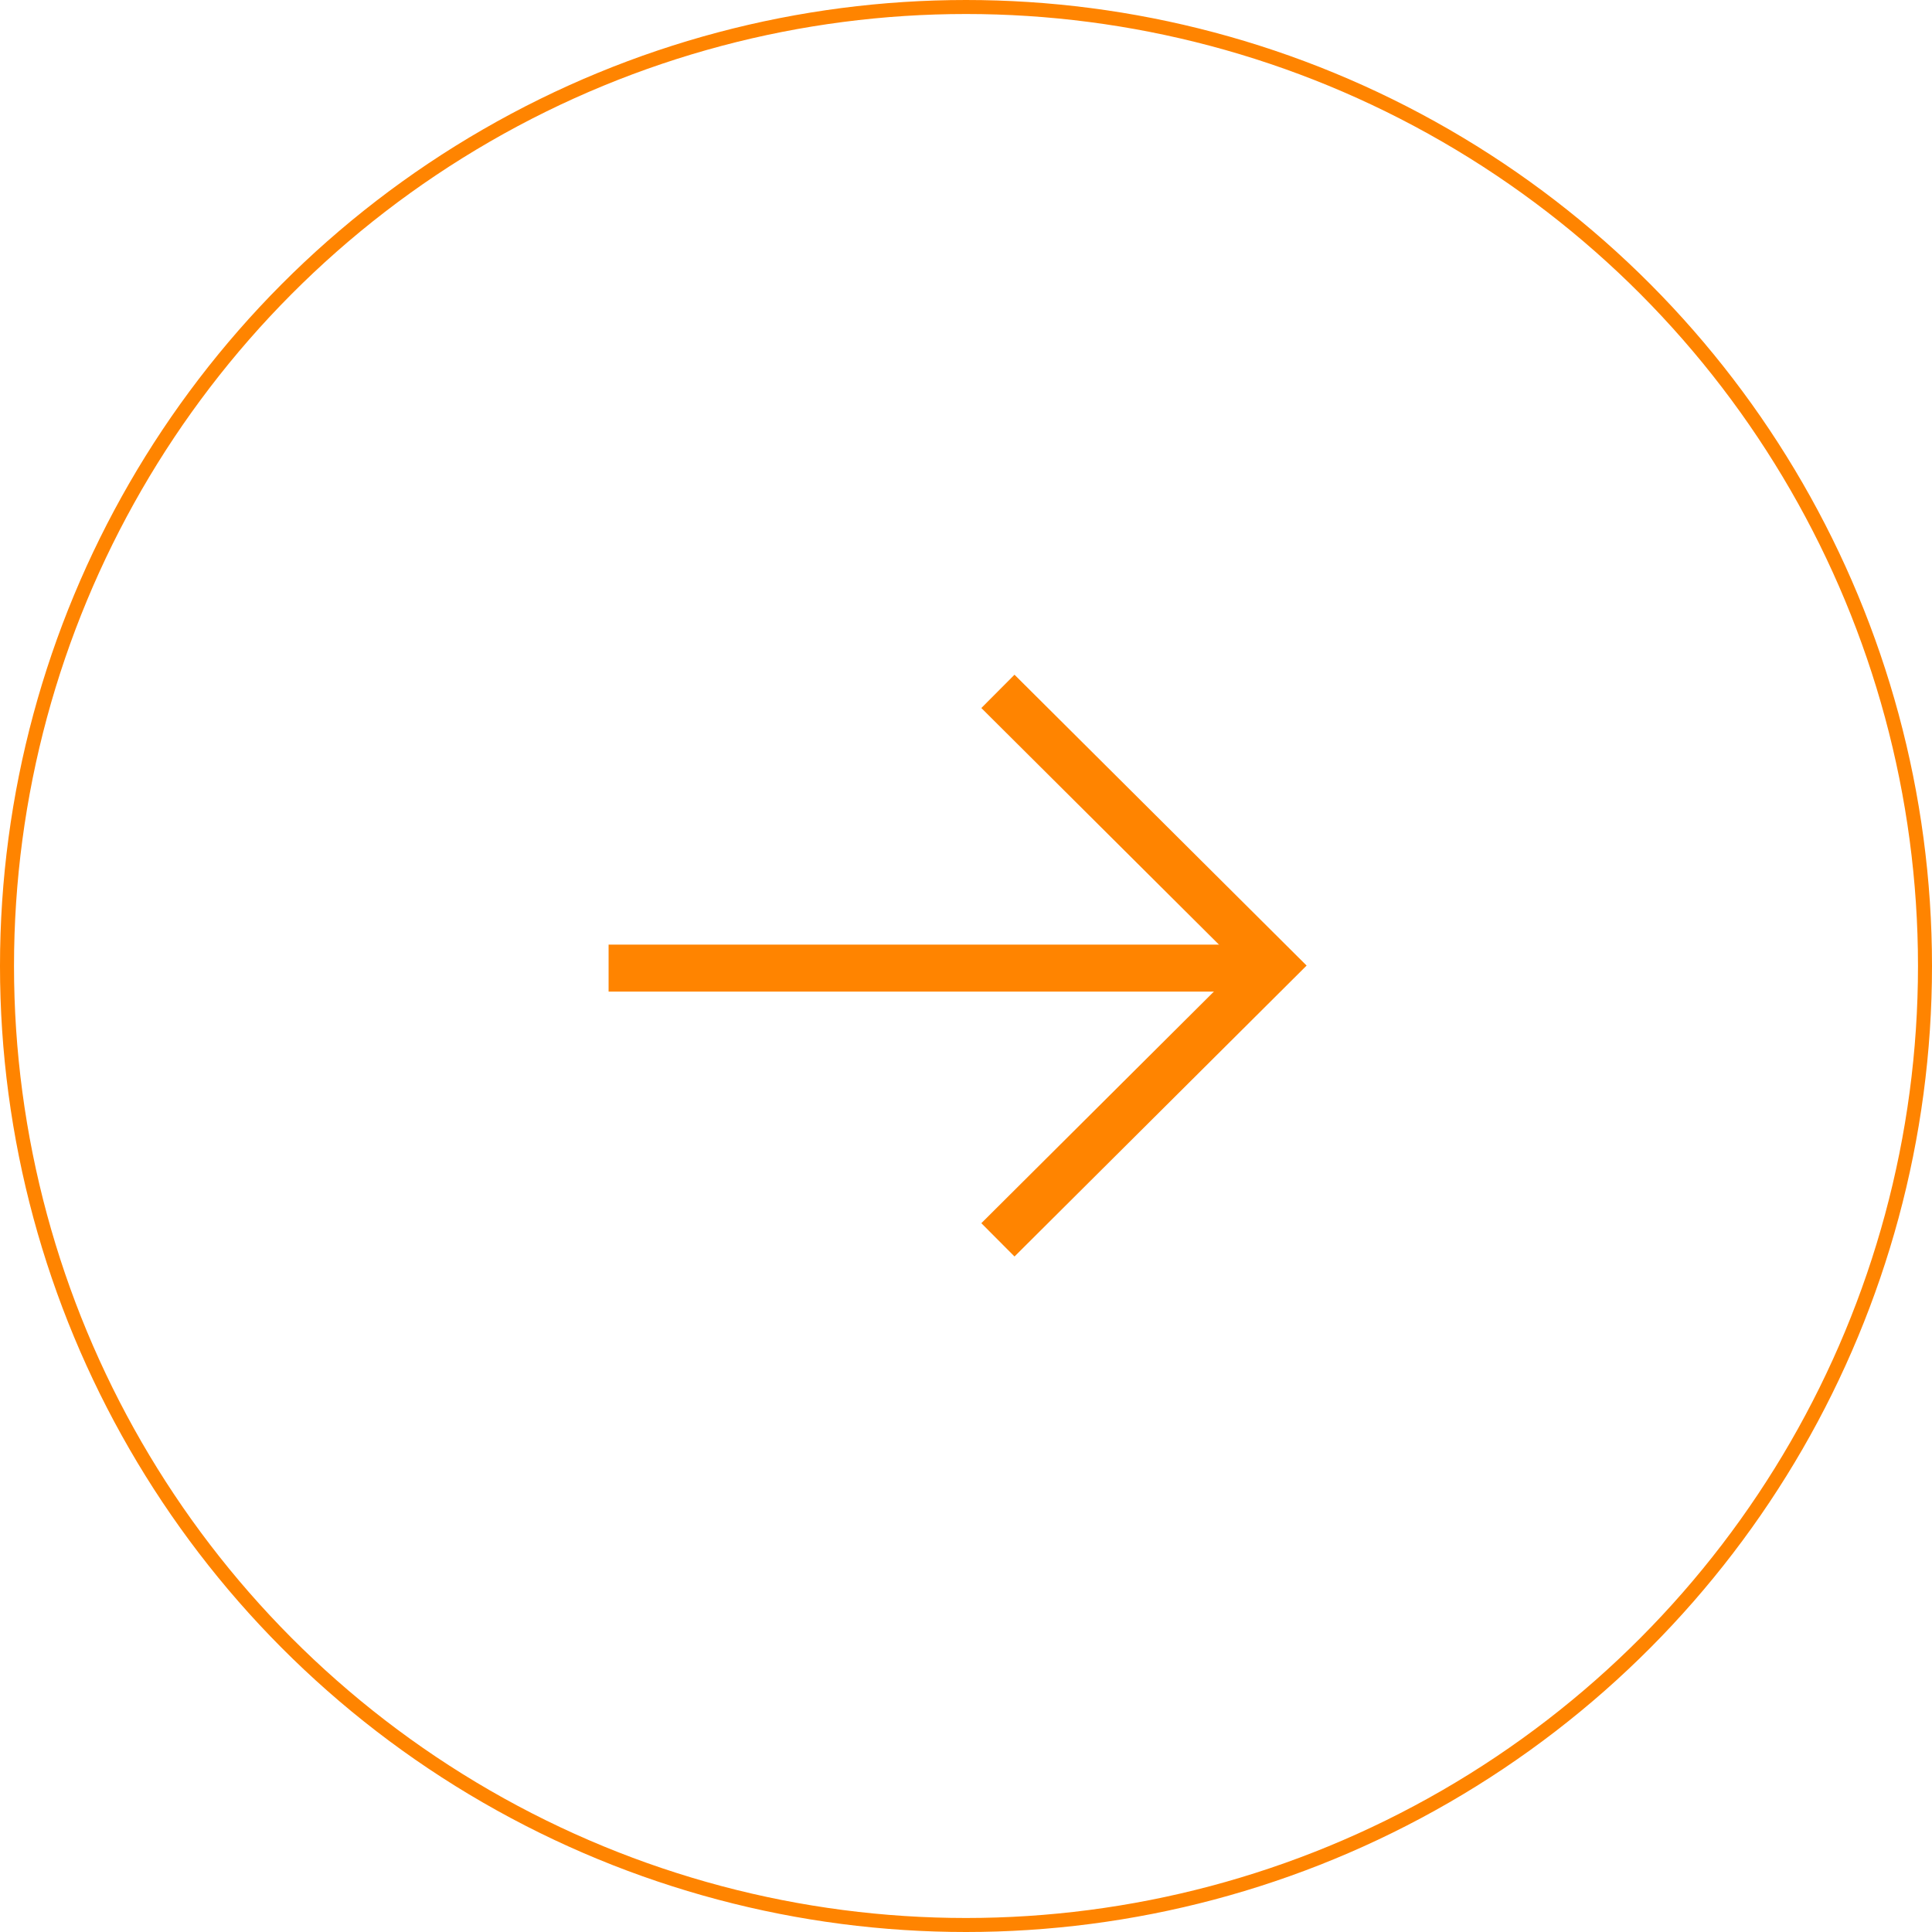 <svg width="64" height="64" viewBox="0 0 64 64" fill="none" xmlns="http://www.w3.org/2000/svg">
<circle cx="32" cy="32" r="31.768" stroke="#FF8400" stroke-width="0.464"/>
<g clip-path="url(#clip0_2017_133)">
<path d="M40.543 32.07L20.939 32.07" stroke="#FF8400" stroke-width="1.557" stroke-linecap="square" stroke-linejoin="round"/>
<path d="M33.609 23.452L42.18 31.986L33.609 40.522" stroke="#FF8400" stroke-width="1.557" stroke-linecap="square"/>
</g>
<defs>
<clipPath id="clip0_2017_133">
<rect width="34" height="34" fill="white" transform="matrix(-1 0 0 -1 49 49)"/>
</clipPath>
</defs>
</svg>
